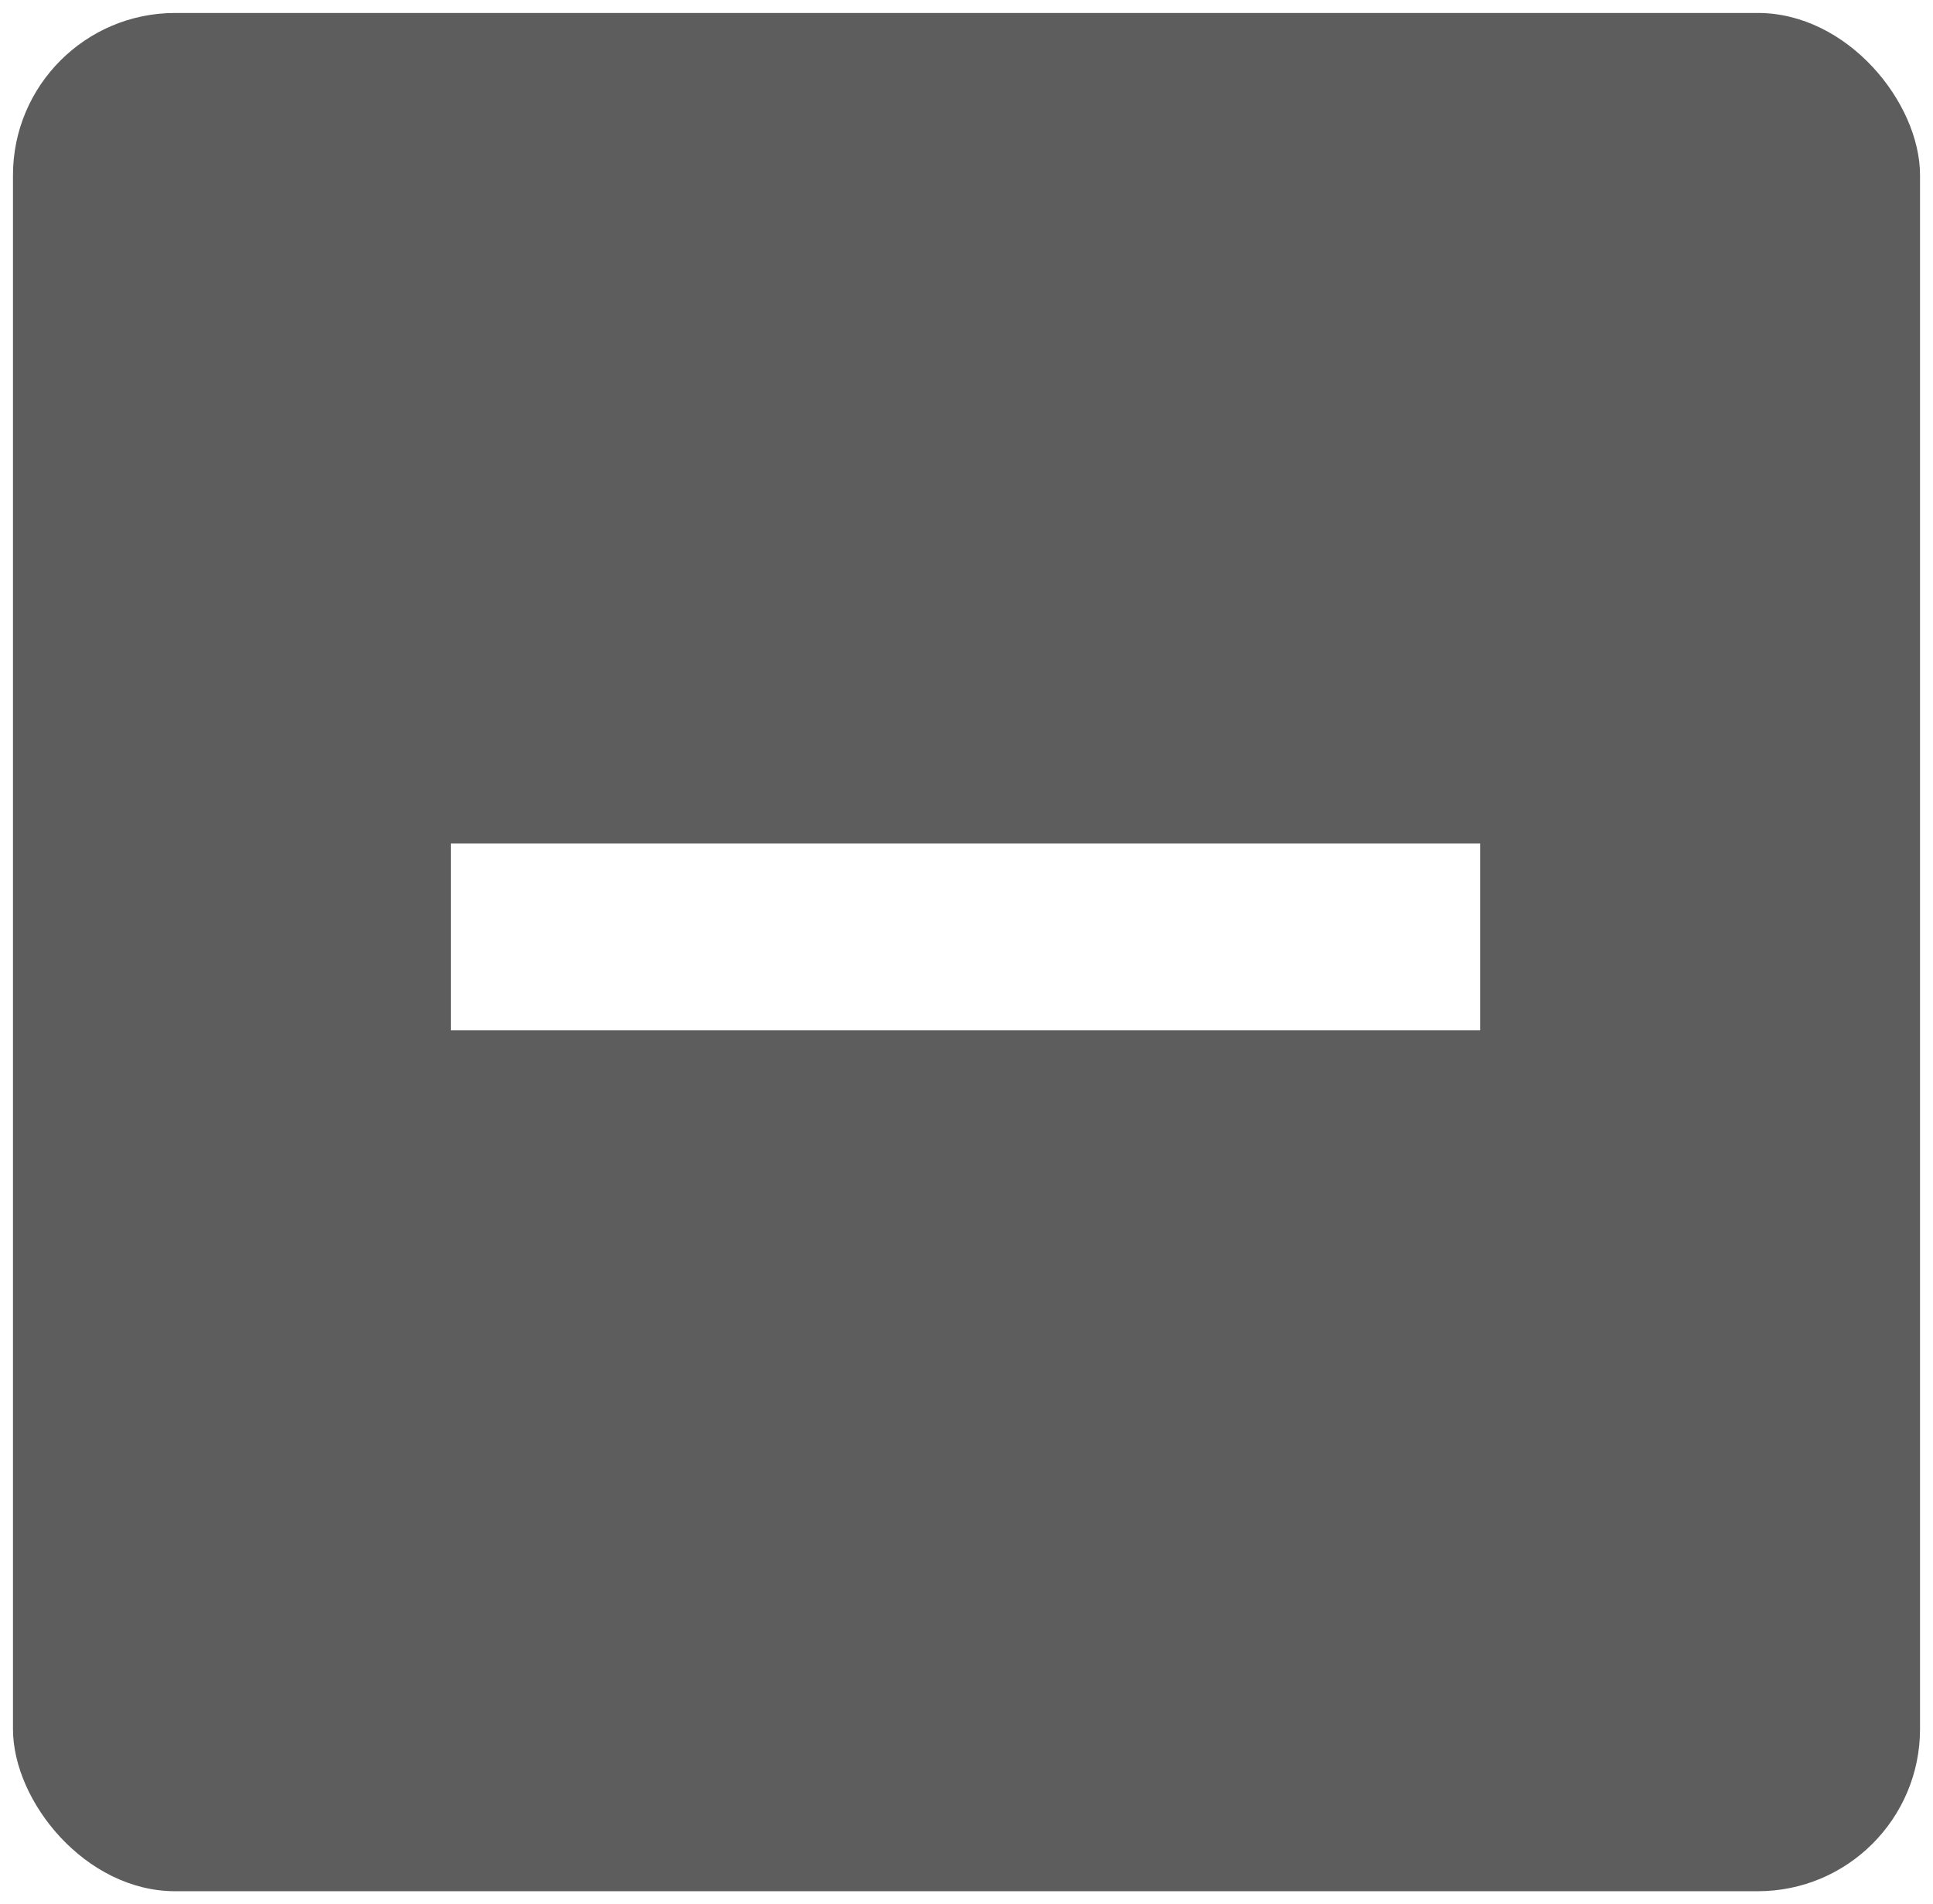 <?xml version="1.0" encoding="UTF-8"?> <svg xmlns="http://www.w3.org/2000/svg" width="596" height="587" viewBox="0 0 596 587" fill="none"><g filter="url(#filter0_d_2019_6)"><rect x="4" width="588" height="579" rx="50" fill="url(#paint0_linear_2019_6)"></rect></g><rect x="139" y="260" width="317.366" height="57.614" fill="white"></rect><defs><filter id="filter0_d_2019_6" x="0" y="0" width="596" height="587" filterUnits="userSpaceOnUse" color-interpolation-filters="sRGB"><feFlood flood-opacity="0" result="BackgroundImageFix"></feFlood><feColorMatrix in="SourceAlpha" type="matrix" values="0 0 0 0 0 0 0 0 0 0 0 0 0 0 0 0 0 0 127 0" result="hardAlpha"></feColorMatrix><feOffset dy="4"></feOffset><feGaussianBlur stdDeviation="2"></feGaussianBlur><feComposite in2="hardAlpha" operator="out"></feComposite><feColorMatrix type="matrix" values="0 0 0 0 0.788 0 0 0 0 0.612 0 0 0 0 0.467 0 0 0 1 0"></feColorMatrix><feBlend mode="normal" in2="BackgroundImageFix" result="effect1_dropShadow_2019_6"></feBlend><feBlend mode="normal" in="SourceGraphic" in2="effect1_dropShadow_2019_6" result="shape"></feBlend></filter><linearGradient id="paint0_linear_2019_6" x1="298" y1="0" x2="298" y2="579" gradientUnits="userSpaceOnUse"><stop stop-color="#5D5D5D"></stop><stop offset="1" stop-color="#5D5D5D"></stop></linearGradient></defs></svg> 
